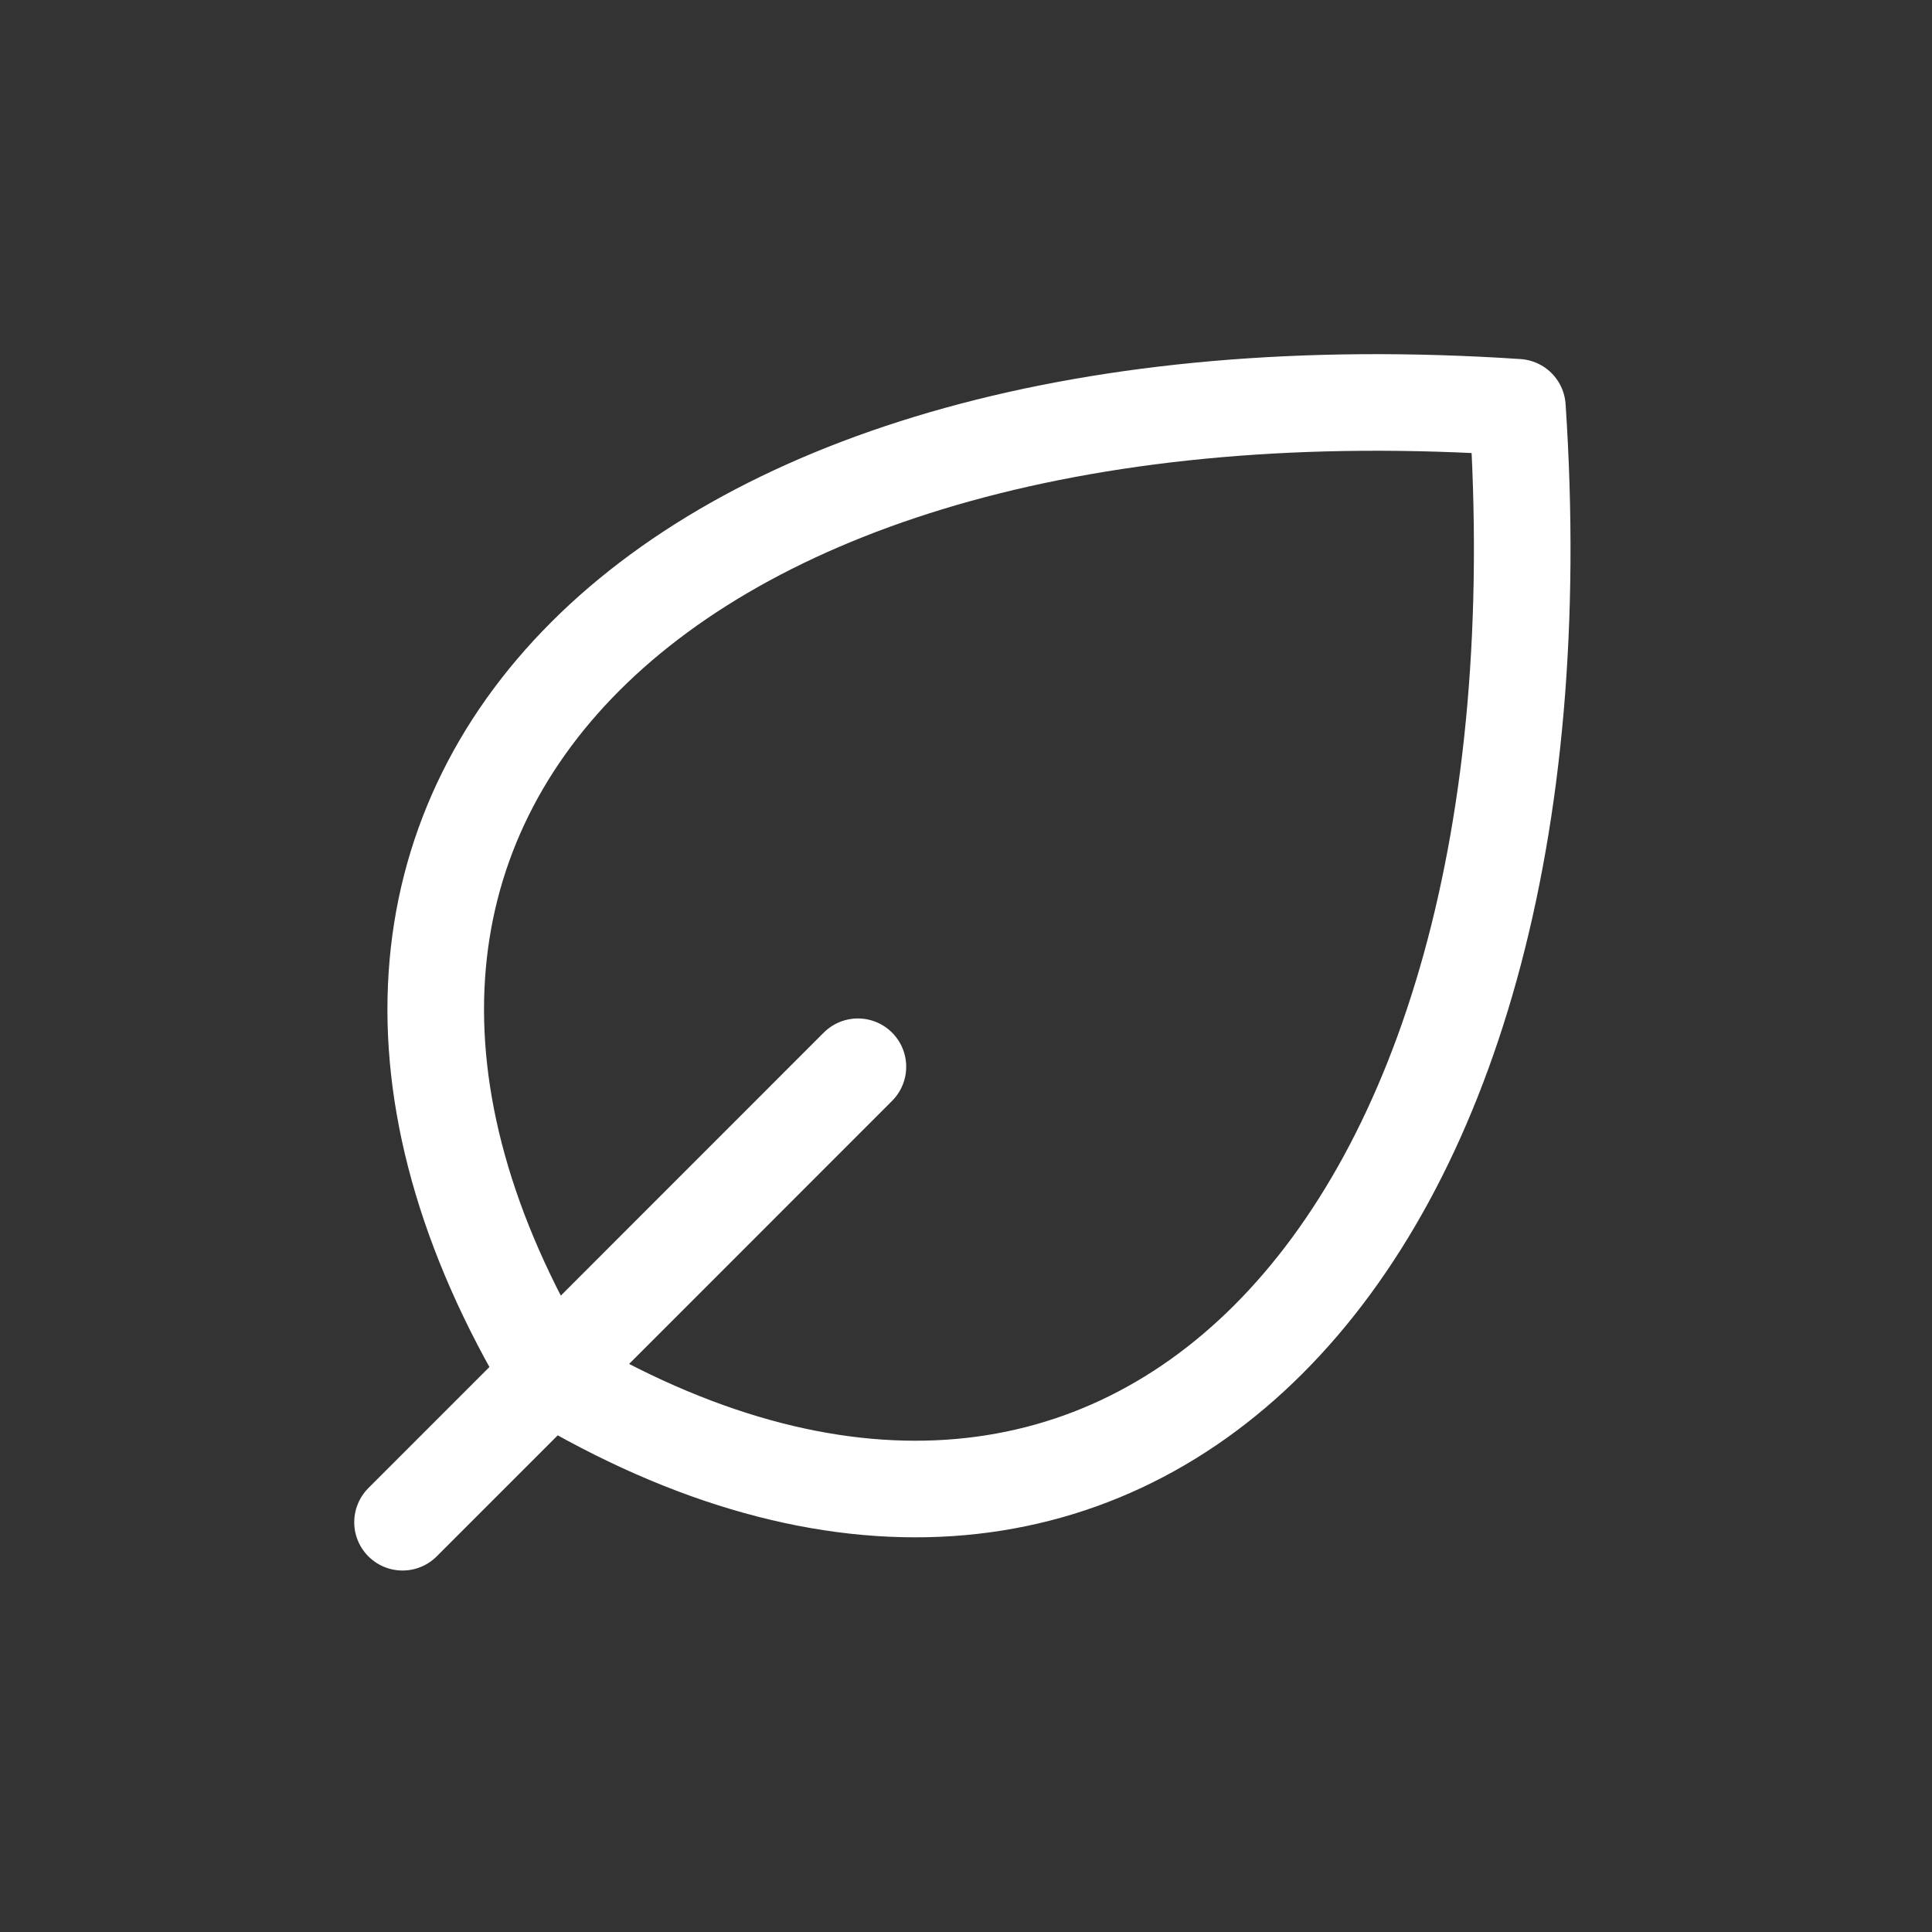 <svg width="20" height="20" viewBox="0 0 20 20" fill="none" xmlns="http://www.w3.org/2000/svg">
<rect x="0" y="0" width="20" height="20" fill="#333333" stroke="none"/>
<path d="M5.691 14.234C11.584 17.769 16.298 13.055 15.708 4.216C6.87 3.627 2.156 8.341 5.691 14.234ZM5.691 14.234C5.691 14.234 5.691 14.234 5.691 14.234ZM5.691 14.234L4.167 15.758M5.691 14.234L8.881 11.043" stroke="white" stroke-linecap="round" stroke-linejoin="round"/>
</svg>
